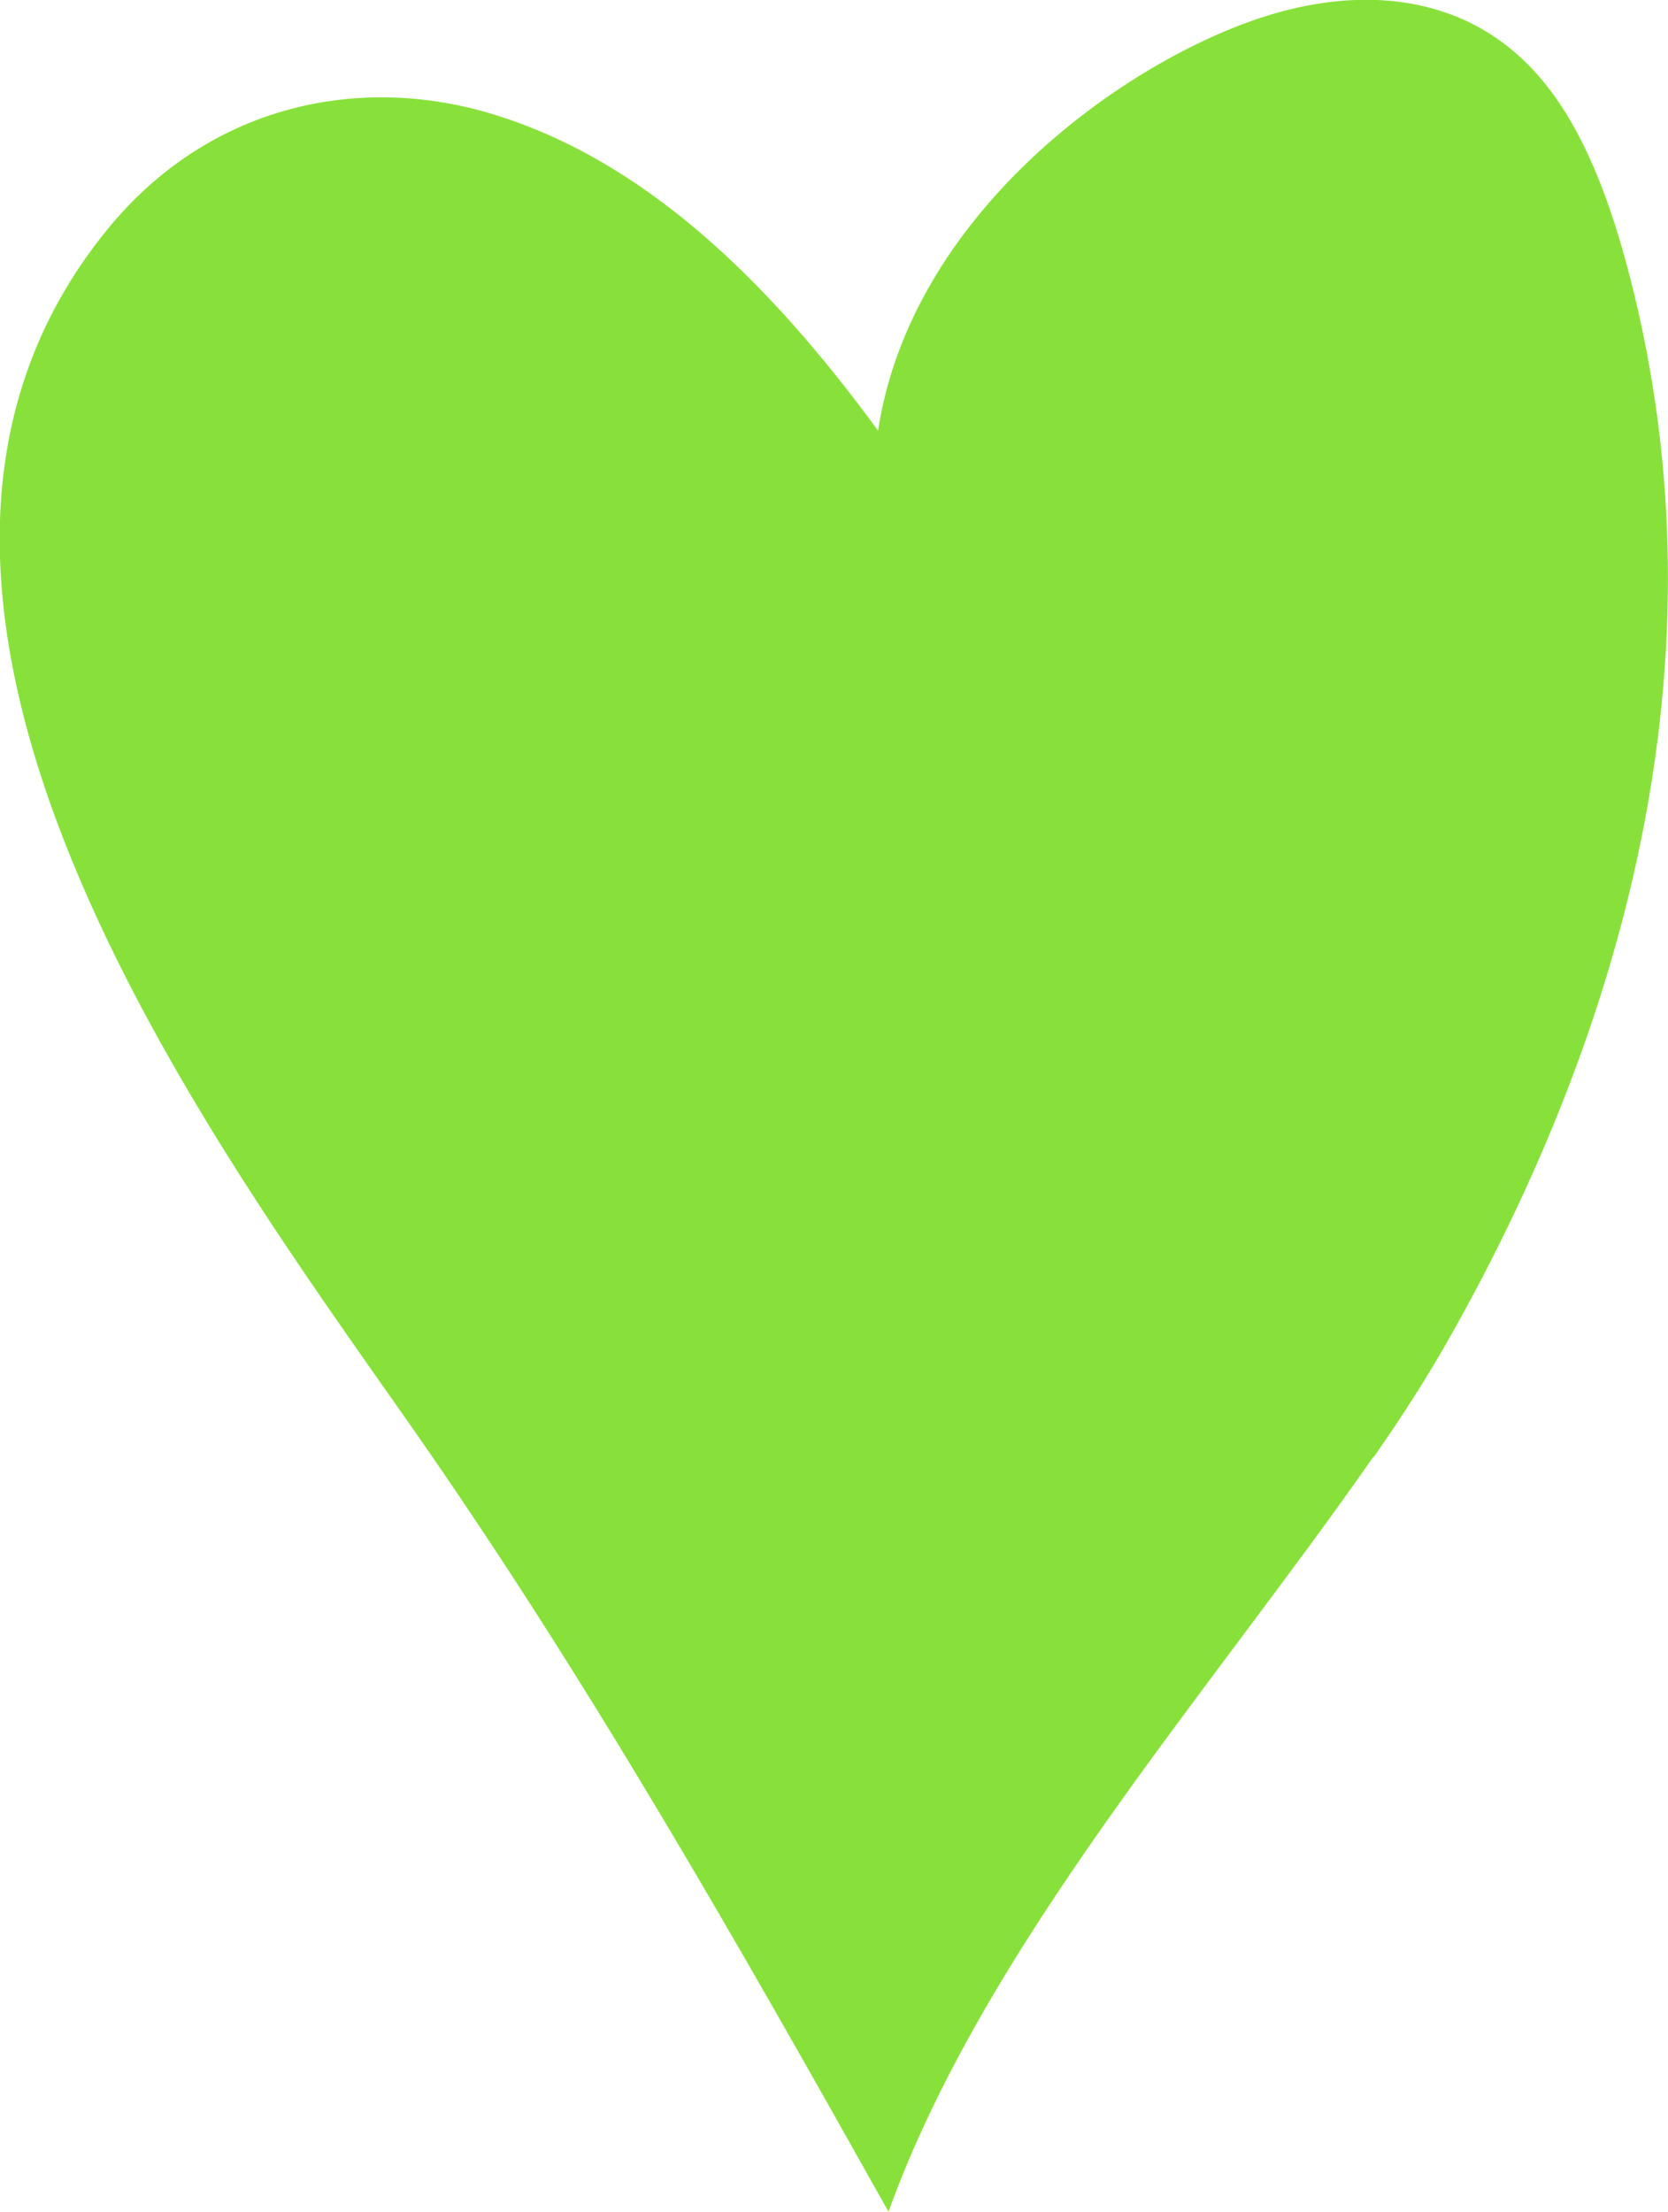 <svg height="39.175" viewBox="0 0 7.819 10.365" width="29.554" xmlns="http://www.w3.org/2000/svg"><path d="m104.583 68.17c.132-.189.255-.38.365-.576.789-1.401 1.305-3.138.837-4.954-.09-.35-.216-.697-.424-.938-.353-.409-.864-.423-1.303-.279-.67.22-1.645.933-1.798 1.936-.518-.708-1.107-1.279-1.83-1.49-.626-.182-1.316-.025-1.782.546-1.414 1.731.489 4.275 1.427 5.615.819 1.171 1.513 2.39 2.234 3.675.449-1.244 1.497-2.424 2.272-3.536" fill="#88e13a" transform="translate(-98.144 -61.341)"/></svg>